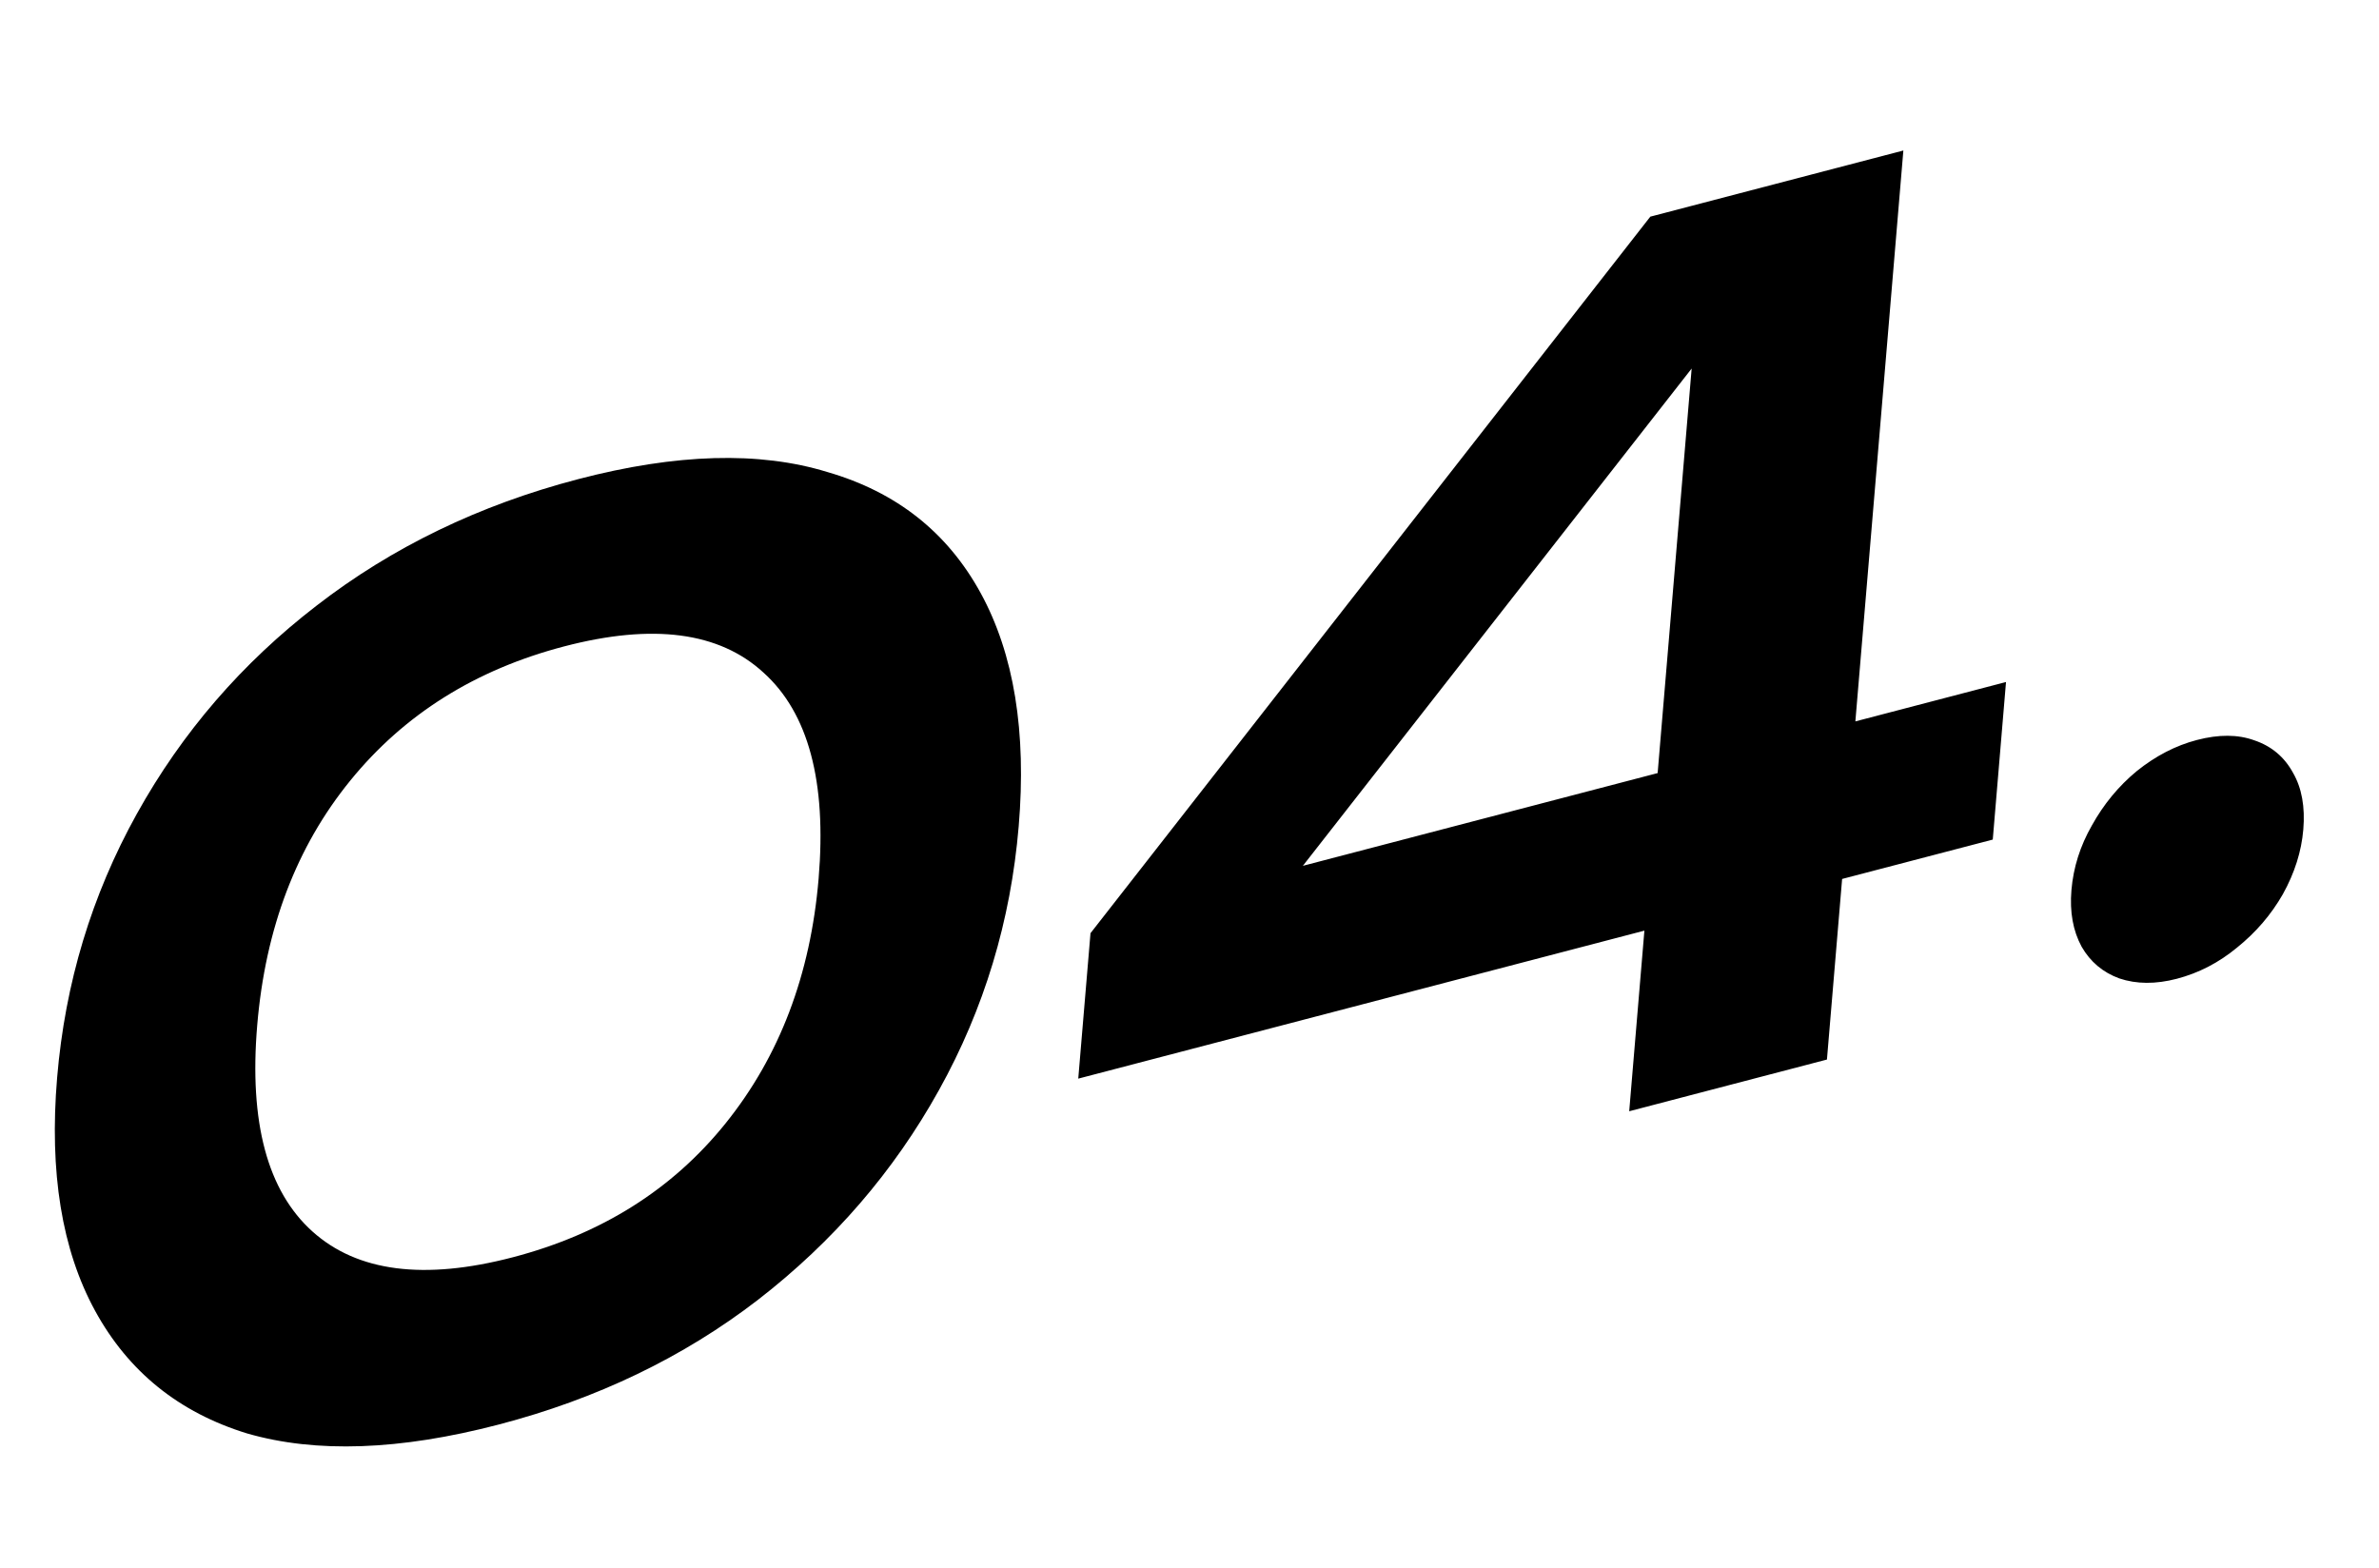 <?xml version="1.0" encoding="UTF-8"?> <svg xmlns="http://www.w3.org/2000/svg" width="88" height="58" viewBox="0 0 88 58" fill="none"> <path d="M18.449 52.702C14.792 53.658 11.688 53.768 9.139 53.031C6.621 52.257 4.747 50.744 3.517 48.493C2.287 46.241 1.819 43.367 2.113 39.869C2.407 36.372 3.39 33.118 5.062 30.108C6.734 27.097 8.952 24.53 11.713 22.404C14.507 20.241 17.732 18.682 21.389 17.726C25.017 16.777 28.09 16.69 30.608 17.464C33.158 18.201 35.048 19.695 36.278 21.946C37.508 24.198 37.976 27.072 37.682 30.57C37.388 34.067 36.405 37.321 34.732 40.331C33.06 43.342 30.827 45.928 28.034 48.091C25.272 50.217 22.077 51.754 18.449 52.702ZM18.969 46.514C22.249 45.656 24.871 44.006 26.837 41.562C28.834 39.081 29.982 36.062 30.281 32.505C30.582 28.917 29.902 26.376 28.239 24.881C26.605 23.379 24.149 23.056 20.869 23.914C17.589 24.771 14.952 26.425 12.958 28.877C10.963 31.328 9.815 34.347 9.514 37.934C9.212 41.522 9.893 44.063 11.555 45.558C13.218 47.053 15.689 47.371 18.969 46.514ZM70.406 5.568L67.579 39.199L60.265 41.112L62.817 10.754L65.342 10.094L45.781 35.118L45.905 32.63L74.203 25.232L73.713 31.061L39.885 39.905L40.338 34.524L61.046 8.015L70.406 5.568ZM80.52 36.211C79.737 36.415 79.028 36.411 78.393 36.197C77.787 35.975 77.323 35.585 77.001 35.026C76.681 34.437 76.555 33.739 76.623 32.931C76.694 32.094 76.945 31.298 77.378 30.541C77.813 29.755 78.366 29.084 79.037 28.529C79.737 27.966 80.479 27.582 81.263 27.377C82.076 27.164 82.785 27.169 83.391 27.39C84.026 27.605 84.503 28.006 84.822 28.595C85.144 29.154 85.27 29.852 85.2 30.689C85.132 31.496 84.881 32.293 84.445 33.079C84.013 33.836 83.447 34.495 82.746 35.059C82.075 35.614 81.333 35.998 80.52 36.211Z" fill="black"></path> </svg> 